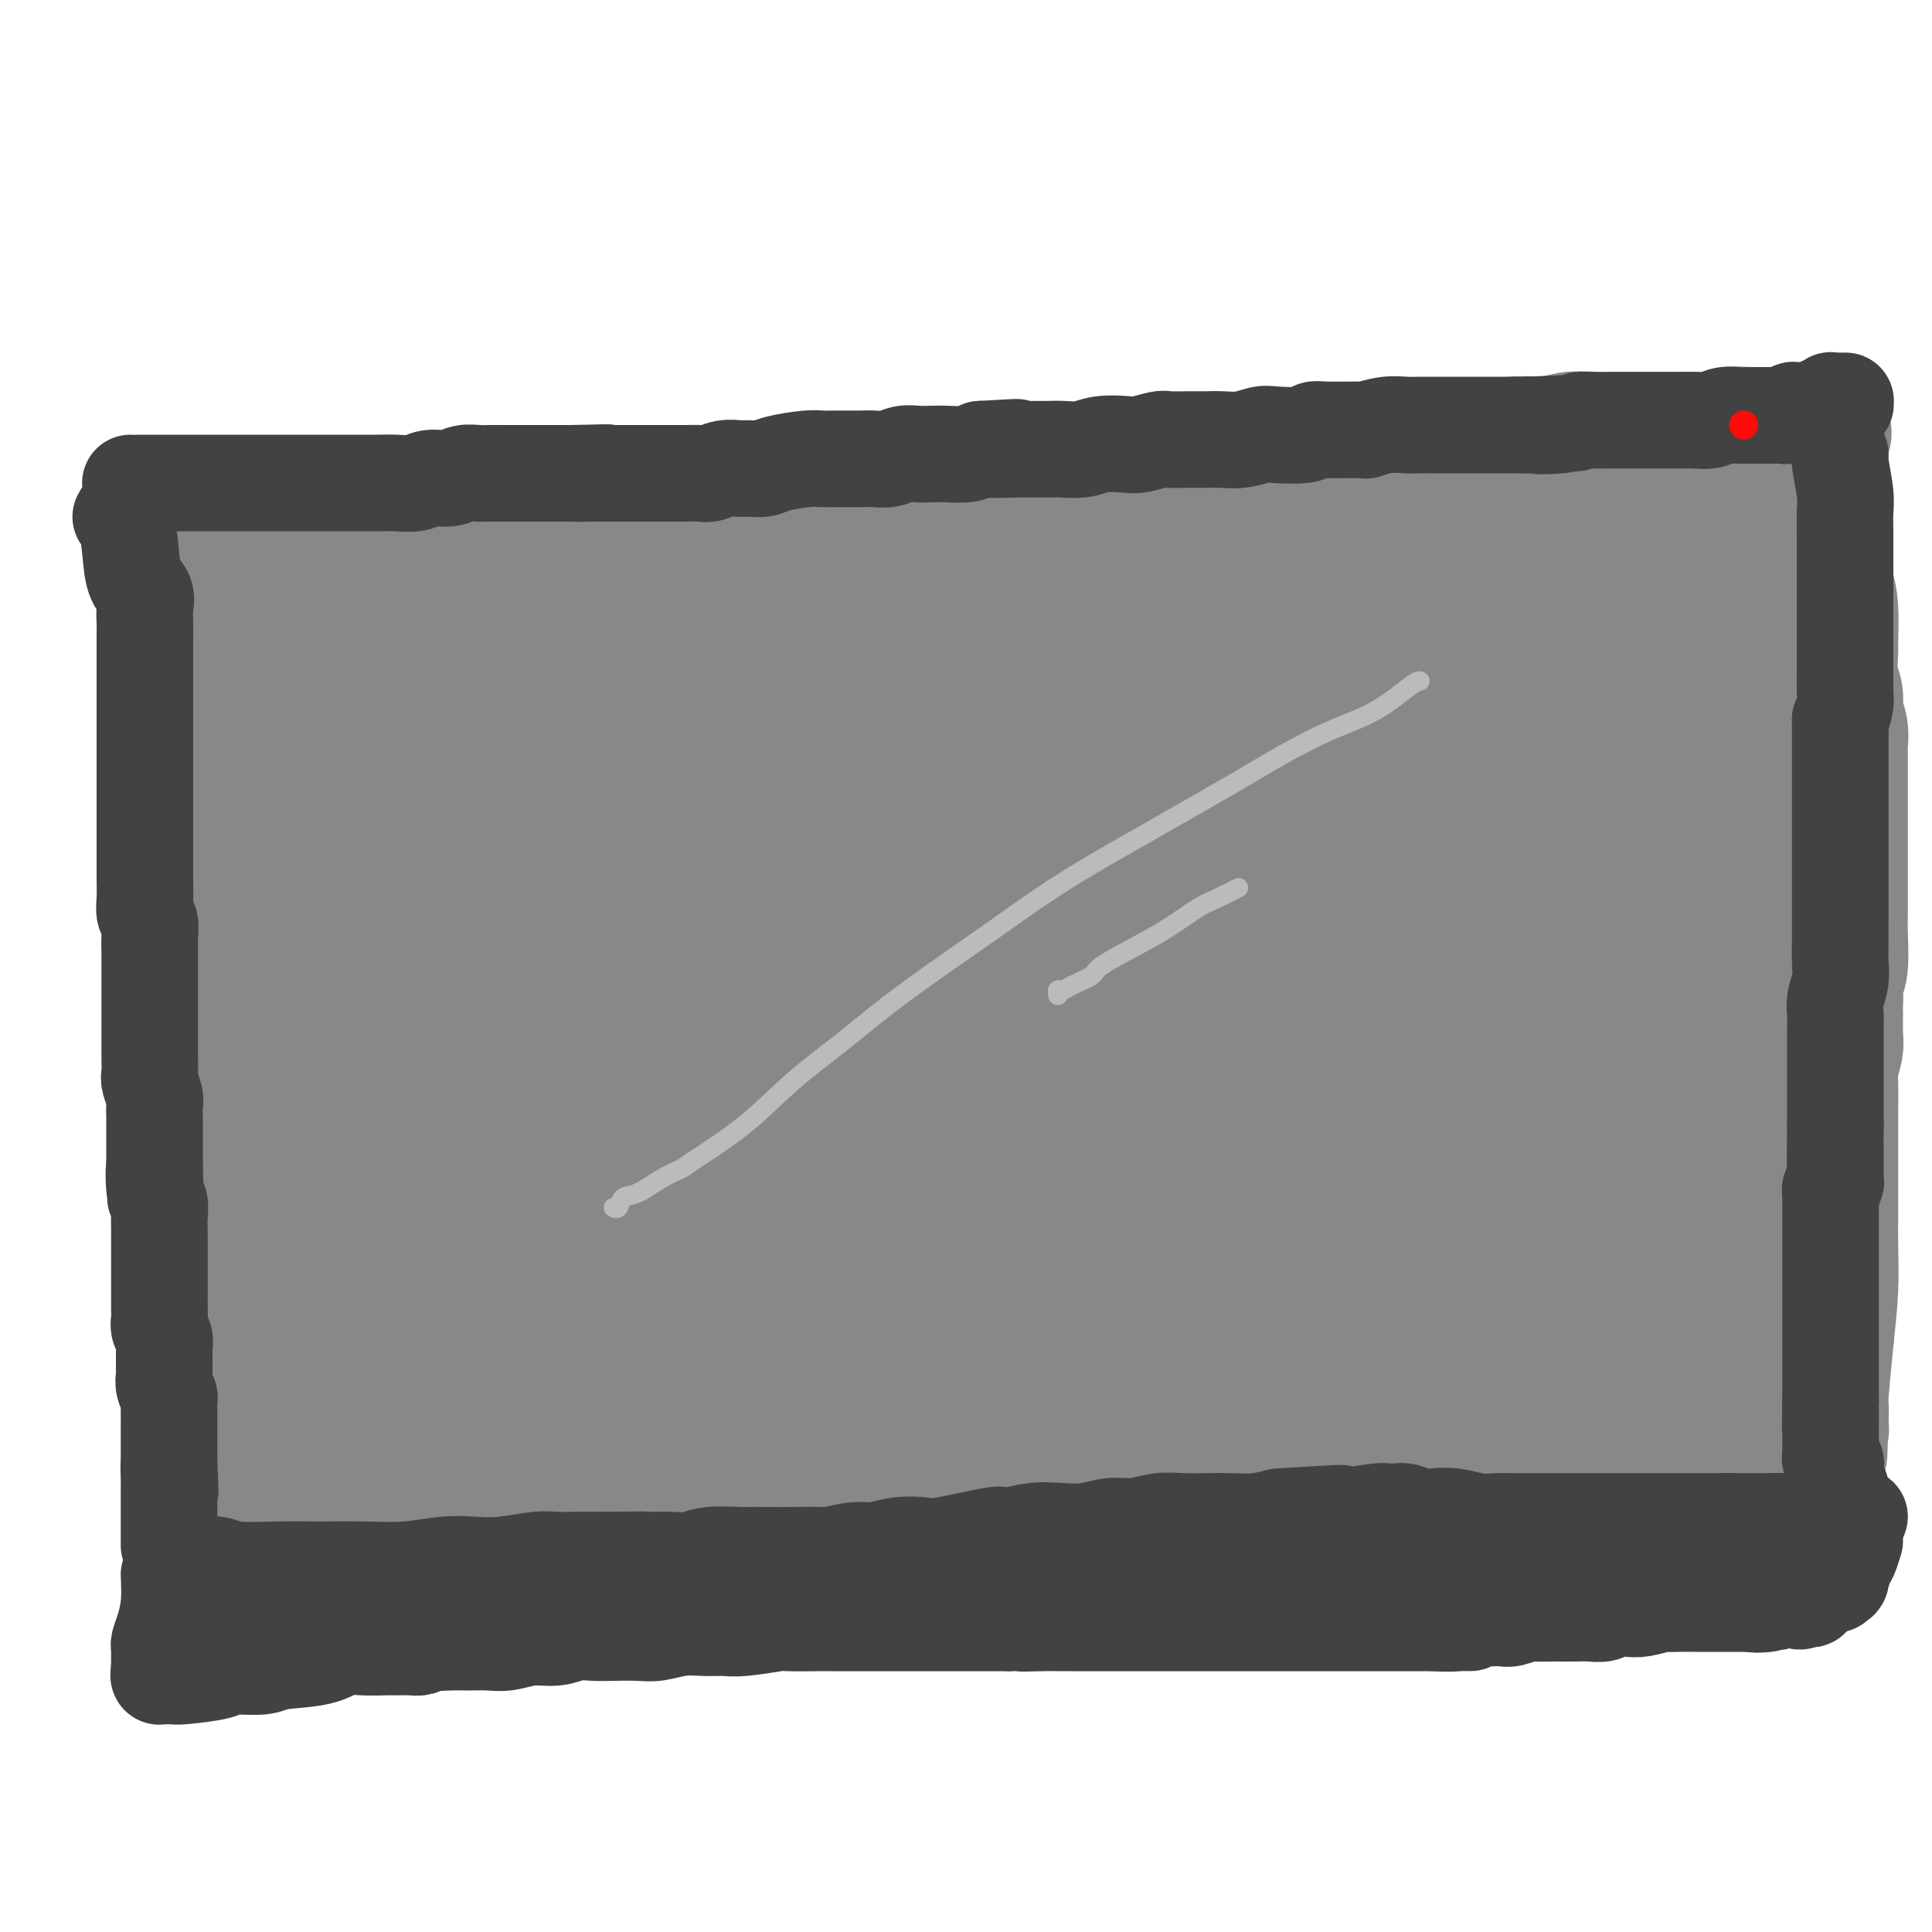 <svg viewBox='0 0 400 400' version='1.1' xmlns='http://www.w3.org/2000/svg' xmlns:xlink='http://www.w3.org/1999/xlink'><g fill='none' stroke='rgb(136,136,136)' stroke-width='28' stroke-linecap='round' stroke-linejoin='round'><path d='M52,109c0.002,-0.485 0.003,-0.970 0,0c-0.003,0.970 -0.011,3.395 0,6c0.011,2.605 0.041,5.388 0,8c-0.041,2.612 -0.151,5.051 0,7c0.151,1.949 0.565,3.408 1,5c0.435,1.592 0.891,3.318 1,5c0.109,1.682 -0.129,3.320 0,5c0.129,1.680 0.626,3.404 1,5c0.374,1.596 0.626,3.066 1,5c0.374,1.934 0.871,4.333 1,6c0.129,1.667 -0.110,2.601 0,4c0.110,1.399 0.569,3.262 1,5c0.431,1.738 0.832,3.350 1,5c0.168,1.650 0.101,3.336 0,5c-0.101,1.664 -0.237,3.304 0,5c0.237,1.696 0.848,3.447 1,5c0.152,1.553 -0.155,2.908 0,4c0.155,1.092 0.774,1.923 1,4c0.226,2.077 0.061,5.402 0,7c-0.061,1.598 -0.016,1.470 0,2c0.016,0.530 0.004,1.719 0,3c-0.004,1.281 -0.001,2.654 0,4c0.001,1.346 0.000,2.666 0,4c-0.000,1.334 -0.000,2.681 0,4c0.000,1.319 0.000,2.611 0,4c-0.000,1.389 -0.000,2.874 0,4c0.000,1.126 0.000,1.893 0,3c-0.000,1.107 -0.000,2.553 0,4'/><path d='M61,237c-0.004,6.508 -0.015,3.277 0,3c0.015,-0.277 0.056,2.400 0,4c-0.056,1.600 -0.207,2.124 0,3c0.207,0.876 0.774,2.104 1,3c0.226,0.896 0.112,1.460 0,2c-0.112,0.540 -0.222,1.057 0,2c0.222,0.943 0.778,2.313 1,3c0.222,0.687 0.112,0.690 0,1c-0.112,0.310 -0.226,0.927 0,1c0.226,0.073 0.793,-0.399 1,0c0.207,0.399 0.054,1.668 0,2c-0.054,0.332 -0.011,-0.272 0,0c0.011,0.272 -0.011,1.422 0,2c0.011,0.578 0.054,0.586 0,1c-0.054,0.414 -0.207,1.235 0,2c0.207,0.765 0.773,1.474 1,2c0.227,0.526 0.113,0.868 0,2c-0.113,1.132 -0.227,3.054 0,4c0.227,0.946 0.793,0.914 1,1c0.207,0.086 0.056,0.288 0,1c-0.056,0.712 -0.015,1.933 0,3c0.015,1.067 0.004,1.979 0,3c-0.004,1.021 -0.001,2.150 0,3c0.001,0.850 0.000,1.421 0,2c-0.000,0.579 -0.001,1.165 0,2c0.001,0.835 0.003,1.917 0,3c-0.003,1.083 -0.011,2.167 0,3c0.011,0.833 0.041,1.417 0,2c-0.041,0.583 -0.155,1.167 0,2c0.155,0.833 0.577,1.917 1,3'/><path d='M67,302c0.944,10.478 0.306,4.172 0,2c-0.306,-2.172 -0.278,-0.211 0,1c0.278,1.211 0.807,1.671 1,2c0.193,0.329 0.052,0.526 0,1c-0.052,0.474 -0.014,1.226 0,2c0.014,0.774 0.004,1.570 0,2c-0.004,0.430 -0.001,0.494 0,1c0.001,0.506 0.000,1.455 0,2c-0.000,0.545 -0.000,0.685 0,1c0.000,0.315 0.000,0.804 0,1c-0.000,0.196 -0.000,0.098 0,0'/><path d='M60,107c-0.073,-0.000 -0.147,-0.001 1,0c1.147,0.001 3.513,0.003 7,0c3.487,-0.003 8.093,-0.011 12,0c3.907,0.011 7.113,0.041 9,0c1.887,-0.041 2.453,-0.155 4,0c1.547,0.155 4.075,0.577 6,1c1.925,0.423 3.246,0.846 5,1c1.754,0.154 3.940,0.038 6,0c2.060,-0.038 3.993,0.001 6,0c2.007,-0.001 4.086,-0.043 6,0c1.914,0.043 3.662,0.170 5,0c1.338,-0.170 2.267,-0.638 4,-1c1.733,-0.362 4.272,-0.619 6,-1c1.728,-0.381 2.647,-0.887 4,-1c1.353,-0.113 3.140,0.167 5,0c1.860,-0.167 3.792,-0.780 5,-1c1.208,-0.220 1.691,-0.045 3,0c1.309,0.045 3.444,-0.039 5,0c1.556,0.039 2.534,0.203 4,0c1.466,-0.203 3.419,-0.772 5,-1c1.581,-0.228 2.791,-0.114 4,0'/><path d='M172,104c7.962,-0.713 5.367,0.006 5,0c-0.367,-0.006 1.493,-0.737 3,-1c1.507,-0.263 2.662,-0.056 4,0c1.338,0.056 2.860,-0.037 4,0c1.140,0.037 1.898,0.206 3,0c1.102,-0.206 2.550,-0.786 4,-1c1.450,-0.214 2.904,-0.061 4,0c1.096,0.061 1.833,0.030 3,0c1.167,-0.030 2.762,-0.060 4,0c1.238,0.060 2.117,0.208 3,0c0.883,-0.208 1.770,-0.774 3,-1c1.230,-0.226 2.804,-0.113 4,0c1.196,0.113 2.016,0.227 3,0c0.984,-0.227 2.134,-0.793 3,-1c0.866,-0.207 1.448,-0.054 3,0c1.552,0.054 4.072,0.011 5,0c0.928,-0.011 0.263,0.011 1,0c0.737,-0.011 2.874,-0.054 4,0c1.126,0.054 1.239,0.207 2,0c0.761,-0.207 2.170,-0.773 3,-1c0.830,-0.227 1.082,-0.113 2,0c0.918,0.113 2.503,0.227 4,0c1.497,-0.227 2.907,-0.796 4,-1c1.093,-0.204 1.868,-0.045 3,0c1.132,0.045 2.620,-0.026 4,0c1.380,0.026 2.653,0.147 4,0c1.347,-0.147 2.767,-0.561 4,-1c1.233,-0.439 2.279,-0.901 4,-1c1.721,-0.099 4.117,0.166 6,0c1.883,-0.166 3.252,-0.762 5,-1c1.748,-0.238 3.874,-0.119 6,0'/><path d='M286,95c18.572,-1.558 8.003,-0.952 5,-1c-3.003,-0.048 1.560,-0.749 4,-1c2.440,-0.251 2.758,-0.054 4,0c1.242,0.054 3.409,-0.037 5,0c1.591,0.037 2.607,0.202 4,0c1.393,-0.202 3.163,-0.772 5,-1c1.837,-0.228 3.741,-0.114 5,0c1.259,0.114 1.872,0.227 3,0c1.128,-0.227 2.770,-0.793 4,-1c1.230,-0.207 2.048,-0.056 3,0c0.952,0.056 2.040,0.015 3,0c0.960,-0.015 1.793,-0.004 3,0c1.207,0.004 2.787,0.001 4,0c1.213,-0.001 2.058,-0.000 3,0c0.942,0.000 1.981,-0.000 3,0c1.019,0.000 2.018,0.001 3,0c0.982,-0.001 1.948,-0.004 3,0c1.052,0.004 2.190,0.015 3,0c0.810,-0.015 1.292,-0.057 2,0c0.708,0.057 1.642,0.211 2,0c0.358,-0.211 0.141,-0.789 1,-1c0.859,-0.211 2.793,-0.057 4,0c1.207,0.057 1.685,0.015 2,0c0.315,-0.015 0.465,-0.004 1,0c0.535,0.004 1.453,0.001 2,0c0.547,-0.001 0.721,-0.000 1,0c0.279,0.000 0.663,0.000 1,0c0.337,-0.000 0.626,-0.000 1,0c0.374,0.000 0.831,0.000 1,0c0.169,-0.000 0.048,-0.000 0,0c-0.048,0.000 -0.024,0.000 0,0'/><path d='M371,90c13.089,-0.756 3.311,-0.146 0,0c-3.311,0.146 -0.155,-0.172 1,0c1.155,0.172 0.310,0.834 0,1c-0.310,0.166 -0.083,-0.166 0,0c0.083,0.166 0.022,0.828 0,1c-0.022,0.172 -0.006,-0.147 0,0c0.006,0.147 0.002,0.761 0,1c-0.002,0.239 -0.000,0.102 0,0c0.000,-0.102 0.000,-0.168 0,0c-0.000,0.168 0.000,0.569 0,1c-0.000,0.431 -0.000,0.893 0,1c0.000,0.107 0.001,-0.141 0,0c-0.001,0.141 -0.004,0.670 0,1c0.004,0.330 0.016,0.463 0,1c-0.016,0.537 -0.061,1.480 0,2c0.061,0.520 0.228,0.616 0,1c-0.228,0.384 -0.849,1.055 -1,2c-0.151,0.945 0.170,2.163 0,3c-0.170,0.837 -0.830,1.292 -1,2c-0.170,0.708 0.151,1.670 0,3c-0.151,1.330 -0.772,3.026 -1,4c-0.228,0.974 -0.061,1.224 0,2c0.061,0.776 0.018,2.079 0,3c-0.018,0.921 -0.009,1.461 0,2'/><path d='M369,121c-0.309,5.325 -0.083,3.137 0,3c0.083,-0.137 0.022,1.776 0,3c-0.022,1.224 -0.006,1.759 0,3c0.006,1.241 0.001,3.187 0,4c-0.001,0.813 0.004,0.494 0,1c-0.004,0.506 -0.015,1.836 0,3c0.015,1.164 0.057,2.162 0,3c-0.057,0.838 -0.211,1.516 0,3c0.211,1.484 0.788,3.775 1,5c0.212,1.225 0.061,1.384 0,2c-0.061,0.616 -0.030,1.690 0,3c0.030,1.310 0.060,2.856 0,4c-0.060,1.144 -0.208,1.885 0,3c0.208,1.115 0.773,2.604 1,4c0.227,1.396 0.116,2.699 0,4c-0.116,1.301 -0.239,2.599 0,4c0.239,1.401 0.838,2.904 1,5c0.162,2.096 -0.114,4.784 0,7c0.114,2.216 0.618,3.962 1,6c0.382,2.038 0.642,4.370 1,7c0.358,2.630 0.814,5.558 1,7c0.186,1.442 0.102,1.398 0,2c-0.102,0.602 -0.224,1.851 0,3c0.224,1.149 0.792,2.198 1,3c0.208,0.802 0.056,1.355 0,2c-0.056,0.645 -0.015,1.381 0,2c0.015,0.619 0.004,1.122 0,2c-0.004,0.878 -0.001,2.132 0,3c0.001,0.868 0.000,1.349 0,2c-0.000,0.651 -0.000,1.472 0,2c0.000,0.528 0.000,0.764 0,1'/><path d='M376,227c1.309,16.739 1.083,5.587 1,2c-0.083,-3.587 -0.022,0.390 0,2c0.022,1.610 0.006,0.853 0,1c-0.006,0.147 -0.002,1.198 0,2c0.002,0.802 0.000,1.355 0,2c-0.000,0.645 -0.000,1.381 0,2c0.000,0.619 0.000,1.121 0,2c-0.000,0.879 -0.000,2.137 0,3c0.000,0.863 0.000,1.333 0,2c-0.000,0.667 -0.000,1.532 0,2c0.000,0.468 0.000,0.540 0,1c-0.000,0.460 -0.000,1.310 0,2c0.000,0.690 0.000,1.221 0,2c-0.000,0.779 -0.001,1.806 0,2c0.001,0.194 0.004,-0.445 0,0c-0.004,0.445 -0.015,1.974 0,3c0.015,1.026 0.057,1.550 0,2c-0.057,0.450 -0.211,0.826 0,2c0.211,1.174 0.789,3.144 1,4c0.211,0.856 0.057,0.596 0,1c-0.057,0.404 -0.015,1.471 0,2c0.015,0.529 0.004,0.520 0,1c-0.004,0.480 -0.001,1.448 0,2c0.001,0.552 0.000,0.687 0,1c-0.000,0.313 -0.000,0.804 0,1c0.000,0.196 0.000,0.098 0,0'/><path d='M378,273c0.309,7.116 0.083,1.907 0,0c-0.083,-1.907 -0.022,-0.511 0,0c0.022,0.511 0.006,0.137 0,0c-0.006,-0.137 -0.002,-0.037 0,0c0.002,0.037 0.000,0.010 0,0c-0.000,-0.010 -0.000,-0.003 0,0c0.000,0.003 0.000,0.001 0,0'/><path d='M70,324c0.102,0.089 0.205,0.178 1,0c0.795,-0.178 2.283,-0.622 4,-1c1.717,-0.378 3.664,-0.690 6,-1c2.336,-0.310 5.061,-0.619 8,-1c2.939,-0.381 6.091,-0.834 8,-1c1.909,-0.166 2.573,-0.044 4,0c1.427,0.044 3.616,0.012 5,0c1.384,-0.012 1.963,-0.003 3,0c1.037,0.003 2.530,0.001 4,0c1.470,-0.001 2.915,-0.000 4,0c1.085,0.000 1.808,0.000 3,0c1.192,-0.000 2.852,-0.000 4,0c1.148,0.000 1.783,0.000 3,0c1.217,-0.000 3.017,0.000 5,0c1.983,-0.000 4.149,-0.000 6,0c1.851,0.000 3.386,0.000 5,0c1.614,-0.000 3.305,-0.000 5,0c1.695,0.000 3.393,0.001 5,0c1.607,-0.001 3.121,-0.003 5,0c1.879,0.003 4.122,0.012 6,0c1.878,-0.012 3.390,-0.044 5,0c1.610,0.044 3.318,0.166 5,0c1.682,-0.166 3.338,-0.619 5,-1c1.662,-0.381 3.331,-0.691 5,-1'/><path d='M184,318c14.580,-0.326 7.528,-0.140 6,0c-1.528,0.140 2.466,0.234 5,0c2.534,-0.234 3.608,-0.795 6,-1c2.392,-0.205 6.101,-0.055 8,0c1.899,0.055 1.988,0.014 3,0c1.012,-0.014 2.947,-0.003 5,0c2.053,0.003 4.225,-0.003 6,0c1.775,0.003 3.152,0.015 5,0c1.848,-0.015 4.165,-0.055 6,0c1.835,0.055 3.186,0.207 5,0c1.814,-0.207 4.090,-0.773 6,-1c1.910,-0.227 3.452,-0.114 5,0c1.548,0.114 3.101,0.228 5,0c1.899,-0.228 4.143,-0.797 6,-1c1.857,-0.203 3.326,-0.039 5,0c1.674,0.039 3.552,-0.046 5,0c1.448,0.046 2.465,0.222 4,0c1.535,-0.222 3.588,-0.843 5,-1c1.412,-0.157 2.182,0.151 3,0c0.818,-0.151 1.683,-0.761 3,-1c1.317,-0.239 3.085,-0.106 4,0c0.915,0.106 0.976,0.186 2,0c1.024,-0.186 3.010,-0.639 4,-1c0.990,-0.361 0.982,-0.632 3,-1c2.018,-0.368 6.062,-0.835 8,-1c1.938,-0.165 1.772,-0.029 2,0c0.228,0.029 0.851,-0.047 2,0c1.149,0.047 2.823,0.219 4,0c1.177,-0.219 1.855,-0.828 3,-1c1.145,-0.172 2.756,0.094 4,0c1.244,-0.094 2.122,-0.547 3,-1'/><path d='M325,308c8.766,-1.100 5.682,-0.351 5,0c-0.682,0.351 1.037,0.304 2,0c0.963,-0.304 1.172,-0.866 2,-1c0.828,-0.134 2.277,0.160 3,0c0.723,-0.160 0.719,-0.775 1,-1c0.281,-0.225 0.848,-0.060 1,0c0.152,0.060 -0.112,0.016 0,0c0.112,-0.016 0.600,-0.004 1,0c0.400,0.004 0.712,0.001 1,0c0.288,-0.001 0.552,-0.000 1,0c0.448,0.000 1.078,0.000 2,0c0.922,-0.000 2.135,-0.000 3,0c0.865,0.000 1.384,0.000 2,0c0.616,-0.000 1.331,-0.000 2,0c0.669,0.000 1.293,0.000 2,0c0.707,-0.000 1.499,-0.000 2,0c0.501,0.000 0.713,0.000 1,0c0.287,-0.000 0.651,-0.000 1,0c0.349,0.000 0.685,0.000 1,0c0.315,-0.000 0.610,-0.000 1,0c0.390,0.000 0.875,0.000 1,0c0.125,-0.000 -0.111,-0.000 0,0c0.111,0.000 0.569,0.000 1,0c0.431,-0.000 0.837,-0.000 1,0c0.163,0.000 0.085,0.000 0,0c-0.085,-0.000 -0.177,-0.000 0,0c0.177,0.000 0.625,0.000 1,0c0.375,-0.000 0.679,0.000 1,0c0.321,0.000 0.661,0.000 1,0'/><path d='M365,306c6.351,-0.310 2.227,-0.083 1,0c-1.227,0.083 0.442,0.024 1,0c0.558,-0.024 0.006,-0.013 0,0c-0.006,0.013 0.534,0.028 1,0c0.466,-0.028 0.857,-0.098 1,0c0.143,0.098 0.038,0.363 0,0c-0.038,-0.363 -0.010,-1.355 0,-2c0.010,-0.645 0.003,-0.943 0,-1c-0.003,-0.057 -0.001,0.126 0,0c0.001,-0.126 0.000,-0.561 0,-1c-0.000,-0.439 0.000,-0.884 0,-2c-0.000,-1.116 -0.000,-2.905 0,-4c0.000,-1.095 0.001,-1.498 0,-4c-0.001,-2.502 -0.004,-7.105 0,-9c0.004,-1.895 0.015,-1.082 0,-1c-0.015,0.082 -0.057,-0.566 0,-1c0.057,-0.434 0.211,-0.652 0,-1c-0.211,-0.348 -0.788,-0.824 -1,-1c-0.212,-0.176 -0.061,-0.050 0,0c0.061,0.050 0.030,0.025 0,0'/><path d='M48,114c-0.097,-0.453 -0.195,-0.906 0,0c0.195,0.906 0.681,3.170 1,5c0.319,1.830 0.470,3.225 1,5c0.530,1.775 1.437,3.929 2,6c0.563,2.071 0.781,4.058 1,6c0.219,1.942 0.440,3.840 1,6c0.560,2.160 1.461,4.583 2,7c0.539,2.417 0.718,4.828 1,7c0.282,2.172 0.668,4.106 1,6c0.332,1.894 0.611,3.748 1,6c0.389,2.252 0.889,4.901 1,7c0.111,2.099 -0.166,3.647 0,7c0.166,3.353 0.777,8.510 1,11c0.223,2.490 0.060,2.312 0,4c-0.060,1.688 -0.017,5.241 0,8c0.017,2.759 0.009,4.724 0,7c-0.009,2.276 -0.017,4.862 0,7c0.017,2.138 0.060,3.826 0,6c-0.060,2.174 -0.222,4.833 0,7c0.222,2.167 0.829,3.841 1,6c0.171,2.159 -0.095,4.803 0,7c0.095,2.197 0.550,3.948 1,6c0.450,2.052 0.894,4.406 1,7c0.106,2.594 -0.125,5.429 0,8c0.125,2.571 0.607,4.877 1,7c0.393,2.123 0.696,4.061 1,6'/><path d='M66,279c0.946,17.201 0.310,8.204 0,6c-0.310,-2.204 -0.294,2.386 0,5c0.294,2.614 0.867,3.253 1,4c0.133,0.747 -0.174,1.601 0,2c0.174,0.399 0.830,0.344 1,1c0.170,0.656 -0.147,2.025 0,4c0.147,1.975 0.757,4.557 1,7c0.243,2.443 0.118,4.748 0,7c-0.118,2.252 -0.228,4.449 0,6c0.228,1.551 0.793,2.454 1,3c0.207,0.546 0.055,0.736 0,1c-0.055,0.264 -0.015,0.603 0,1c0.015,0.397 0.004,0.852 0,1c-0.004,0.148 -0.001,-0.012 0,0c0.001,0.012 0.000,0.196 0,0c-0.000,-0.196 -0.000,-0.770 0,-1c0.000,-0.230 0.000,-0.115 0,0'/><path d='M57,109c-0.509,-0.000 -1.017,-0.000 0,0c1.017,0.000 3.560,0.000 7,0c3.440,-0.000 7.778,-0.001 12,0c4.222,0.001 8.328,0.002 12,0c3.672,-0.002 6.909,-0.009 10,0c3.091,0.009 6.036,0.032 9,0c2.964,-0.032 5.947,-0.121 9,0c3.053,0.121 6.177,0.450 9,0c2.823,-0.450 5.345,-1.678 9,-2c3.655,-0.322 8.443,0.264 12,0c3.557,-0.264 5.884,-1.377 9,-2c3.116,-0.623 7.022,-0.755 10,-1c2.978,-0.245 5.027,-0.601 7,-1c1.973,-0.399 3.869,-0.839 6,-1c2.131,-0.161 4.498,-0.042 7,0c2.502,0.042 5.138,0.009 8,0c2.862,-0.009 5.949,0.008 9,0c3.051,-0.008 6.064,-0.040 9,0c2.936,0.040 5.794,0.151 9,0c3.206,-0.151 6.760,-0.565 10,-1c3.240,-0.435 6.168,-0.890 9,-1c2.832,-0.110 5.570,0.124 9,0c3.430,-0.124 7.551,-0.607 11,-1c3.449,-0.393 6.224,-0.697 9,-1'/><path d='M268,98c15.341,-0.576 8.694,-0.014 8,0c-0.694,0.014 4.566,-0.518 9,-1c4.434,-0.482 8.043,-0.914 10,-1c1.957,-0.086 2.261,0.174 4,0c1.739,-0.174 4.912,-0.783 7,-1c2.088,-0.217 3.090,-0.043 7,0c3.910,0.043 10.728,-0.045 15,0c4.272,0.045 5.997,0.222 8,0c2.003,-0.222 4.284,-0.844 7,-1c2.716,-0.156 5.866,0.154 8,0c2.134,-0.154 3.253,-0.773 6,-1c2.747,-0.227 7.121,-0.061 9,0c1.879,0.061 1.264,0.017 2,0c0.736,-0.017 2.824,-0.007 4,0c1.176,0.007 1.439,0.009 2,0c0.561,-0.009 1.418,-0.031 2,0c0.582,0.031 0.888,0.115 1,0c0.112,-0.115 0.030,-0.429 0,0c-0.030,0.429 -0.008,1.599 0,2c0.008,0.401 0.002,0.031 0,0c-0.002,-0.031 -0.001,0.277 0,1c0.001,0.723 0.000,1.862 0,3'/><path d='M377,99c0.156,1.367 0.044,1.786 0,3c-0.044,1.214 -0.022,3.223 0,5c0.022,1.777 0.044,3.321 0,5c-0.044,1.679 -0.155,3.493 0,5c0.155,1.507 0.576,2.706 1,4c0.424,1.294 0.850,2.681 1,5c0.150,2.319 0.025,5.568 0,7c-0.025,1.432 0.050,1.047 0,2c-0.050,0.953 -0.224,3.242 0,5c0.224,1.758 0.845,2.983 1,4c0.155,1.017 -0.154,1.824 0,3c0.154,1.176 0.773,2.721 1,4c0.227,1.279 0.061,2.291 0,3c-0.061,0.709 -0.016,1.116 0,2c0.016,0.884 0.004,2.246 0,3c-0.004,0.754 -0.001,0.901 0,2c0.001,1.099 0.000,3.151 0,4c-0.000,0.849 -0.000,0.495 0,1c0.000,0.505 0.000,1.869 0,3c-0.000,1.131 -0.000,2.030 0,3c0.000,0.970 0.000,2.013 0,3c-0.000,0.987 -0.000,1.919 0,3c0.000,1.081 0.001,2.310 0,4c-0.001,1.690 -0.004,3.842 0,5c0.004,1.158 0.015,1.321 0,2c-0.015,0.679 -0.057,1.872 0,4c0.057,2.128 0.211,5.189 0,7c-0.211,1.811 -0.788,2.372 -1,3c-0.212,0.628 -0.061,1.322 0,2c0.061,0.678 0.030,1.339 0,2'/><path d='M380,207c-0.150,9.133 -0.026,3.966 0,3c0.026,-0.966 -0.046,2.270 0,4c0.046,1.730 0.208,1.953 0,3c-0.208,1.047 -0.788,2.919 -1,4c-0.212,1.081 -0.057,1.370 0,3c0.057,1.630 0.015,4.601 0,6c-0.015,1.399 -0.004,1.226 0,2c0.004,0.774 0.001,2.494 0,4c-0.001,1.506 -0.000,2.799 0,4c0.000,1.201 -0.000,2.309 0,3c0.000,0.691 0.001,0.963 0,2c-0.001,1.037 -0.003,2.837 0,4c0.003,1.163 0.011,1.689 0,3c-0.011,1.311 -0.041,3.408 0,6c0.041,2.592 0.155,5.679 0,9c-0.155,3.321 -0.577,6.875 -1,11c-0.423,4.125 -0.845,8.822 -1,11c-0.155,2.178 -0.041,1.836 0,2c0.041,0.164 0.011,0.832 0,1c-0.011,0.168 -0.003,-0.165 0,0c0.003,0.165 0.001,0.828 0,1c-0.001,0.172 -0.000,-0.146 0,0c0.000,0.146 0.000,0.756 0,1c-0.000,0.244 -0.000,0.122 0,0'/><path d='M377,294c-0.464,13.476 -0.124,3.667 0,0c0.124,-3.667 0.033,-1.193 0,0c-0.033,1.193 -0.008,1.104 0,1c0.008,-0.104 -0.002,-0.224 0,0c0.002,0.224 0.015,0.791 0,1c-0.015,0.209 -0.056,0.060 0,0c0.056,-0.060 0.211,-0.030 0,0c-0.211,0.030 -0.789,0.061 -1,0c-0.211,-0.061 -0.057,-0.212 0,0c0.057,0.212 0.015,0.788 0,1c-0.015,0.212 -0.004,0.061 0,0c0.004,-0.061 0.002,-0.030 0,0'/><path d='M54,126c-0.795,0.058 -1.590,0.116 0,0c1.590,-0.116 5.566,-0.405 9,0c3.434,0.405 6.327,1.504 12,2c5.673,0.496 14.125,0.389 21,0c6.875,-0.389 12.173,-1.060 21,-2c8.827,-0.940 21.184,-2.151 27,-3c5.816,-0.849 5.092,-1.338 8,-2c2.908,-0.662 9.449,-1.498 15,-2c5.551,-0.502 10.111,-0.672 15,-1c4.889,-0.328 10.105,-0.816 15,-1c4.895,-0.184 9.467,-0.063 14,0c4.533,0.063 9.026,0.070 13,0c3.974,-0.070 7.429,-0.215 11,0c3.571,0.215 7.259,0.790 11,1c3.741,0.210 7.533,0.056 11,0c3.467,-0.056 6.607,-0.015 10,0c3.393,0.015 7.040,0.004 11,0c3.960,-0.004 8.234,-0.001 12,0c3.766,0.001 7.025,0.000 10,0c2.975,-0.000 5.667,-0.000 8,0c2.333,0.000 4.308,0.000 6,0c1.692,-0.000 3.101,-0.000 4,0c0.899,0.000 1.288,0.000 2,0c0.712,-0.000 1.748,-0.000 2,0c0.252,0.000 -0.278,0.000 0,0c0.278,-0.000 1.365,-0.000 2,0c0.635,0.000 0.817,0.000 1,0'/><path d='M325,118c19.994,0.157 5.980,0.049 1,0c-4.980,-0.049 -0.924,-0.037 1,0c1.924,0.037 1.717,0.101 2,0c0.283,-0.101 1.055,-0.367 2,0c0.945,0.367 2.062,1.368 3,2c0.938,0.632 1.697,0.895 2,1c0.303,0.105 0.152,0.053 0,0'/><path d='M43,117c0.001,0.054 0.001,0.108 0,1c-0.001,0.892 -0.004,2.622 0,5c0.004,2.378 0.015,5.405 0,9c-0.015,3.595 -0.057,7.757 0,11c0.057,3.243 0.211,5.568 0,8c-0.211,2.432 -0.789,4.970 -1,7c-0.211,2.030 -0.057,3.551 0,5c0.057,1.449 0.015,2.826 0,5c-0.015,2.174 -0.004,5.146 0,8c0.004,2.854 0.001,5.591 0,7c-0.001,1.409 -0.000,1.490 0,3c0.000,1.510 0.000,4.450 0,7c-0.000,2.550 -0.000,4.710 0,7c0.000,2.290 -0.000,4.709 0,7c0.000,2.291 0.000,4.452 0,7c-0.000,2.548 -0.001,5.482 0,8c0.001,2.518 0.003,4.620 0,7c-0.003,2.380 -0.011,5.037 0,7c0.011,1.963 0.040,3.232 0,5c-0.040,1.768 -0.151,4.036 0,6c0.151,1.964 0.562,3.625 1,5c0.438,1.375 0.902,2.465 1,4c0.098,1.535 -0.170,3.514 0,5c0.170,1.486 0.776,2.477 1,4c0.224,1.523 0.064,3.578 0,5c-0.064,1.422 -0.032,2.211 0,3'/><path d='M45,273c0.399,4.768 -0.103,3.686 0,4c0.103,0.314 0.812,2.022 1,3c0.188,0.978 -0.146,1.225 0,2c0.146,0.775 0.771,2.079 1,3c0.229,0.921 0.060,1.458 0,2c-0.060,0.542 -0.012,1.089 0,2c0.012,0.911 -0.012,2.187 0,3c0.012,0.813 0.060,1.162 0,2c-0.060,0.838 -0.227,2.164 0,3c0.227,0.836 0.849,1.182 1,2c0.151,0.818 -0.170,2.107 0,3c0.170,0.893 0.830,1.391 1,2c0.170,0.609 -0.151,1.329 0,2c0.151,0.671 0.772,1.294 1,2c0.228,0.706 0.061,1.496 0,2c-0.061,0.504 -0.016,0.724 0,1c0.016,0.276 0.004,0.610 0,1c-0.004,0.390 0.002,0.835 0,1c-0.002,0.165 -0.010,0.048 0,0c0.010,-0.048 0.040,-0.027 0,0c-0.040,0.027 -0.149,0.060 0,0c0.149,-0.060 0.557,-0.212 1,0c0.443,0.212 0.921,0.788 1,1c0.079,0.212 -0.241,0.061 0,0c0.241,-0.061 1.042,-0.033 2,0c0.958,0.033 2.071,0.071 5,0c2.929,-0.071 7.673,-0.250 14,-1c6.327,-0.750 14.236,-2.071 22,-3c7.764,-0.929 15.382,-1.464 23,-2'/><path d='M118,308c13.811,-1.356 14.339,-2.247 18,-3c3.661,-0.753 10.456,-1.367 16,-2c5.544,-0.633 9.839,-1.284 14,-2c4.161,-0.716 8.190,-1.497 12,-2c3.810,-0.503 7.401,-0.727 11,-1c3.599,-0.273 7.206,-0.594 11,-1c3.794,-0.406 7.776,-0.897 12,-1c4.224,-0.103 8.690,0.182 13,0c4.310,-0.182 8.465,-0.830 13,-1c4.535,-0.170 9.450,0.139 14,0c4.550,-0.139 8.734,-0.727 13,-1c4.266,-0.273 8.614,-0.230 13,0c4.386,0.230 8.811,0.649 13,1c4.189,0.351 8.141,0.634 12,1c3.859,0.366 7.625,0.816 11,1c3.375,0.184 6.358,0.102 8,0c1.642,-0.102 1.942,-0.223 3,0c1.058,0.223 2.875,0.792 4,1c1.125,0.208 1.559,0.056 2,0c0.441,-0.056 0.888,-0.015 1,0c0.112,0.015 -0.111,0.004 0,0c0.111,-0.004 0.554,-0.001 1,0c0.446,0.001 0.893,0.000 1,0c0.107,-0.000 -0.126,-0.000 0,0c0.126,0.000 0.612,0.000 1,0c0.388,-0.000 0.678,-0.000 1,0c0.322,0.000 0.675,0.000 1,0c0.325,-0.000 0.623,-0.000 1,0c0.377,0.000 0.832,0.000 1,0c0.168,-0.000 0.048,-0.000 0,0c-0.048,0.000 -0.024,0.000 0,0'/><path d='M339,298c9.489,0.622 2.711,0.178 0,0c-2.711,-0.178 -1.356,-0.089 0,0'/><path d='M89,295c1.115,-0.071 2.231,-0.142 7,0c4.769,0.142 13.192,0.497 22,0c8.808,-0.497 18.001,-1.847 31,-3c12.999,-1.153 29.805,-2.110 42,-3c12.195,-0.890 19.780,-1.715 28,-2c8.220,-0.285 17.074,-0.031 25,0c7.926,0.031 14.925,-0.160 22,0c7.075,0.160 14.225,0.670 21,1c6.775,0.330 13.176,0.481 19,1c5.824,0.519 11.070,1.407 15,2c3.930,0.593 6.544,0.891 9,1c2.456,0.109 4.753,0.029 7,0c2.247,-0.029 4.445,-0.008 6,0c1.555,0.008 2.468,0.002 3,0c0.532,-0.002 0.682,-0.001 1,0c0.318,0.001 0.805,0.000 1,0c0.195,-0.000 0.097,-0.000 0,0'/><path d='M83,278c-0.585,0.063 -1.171,0.126 0,0c1.171,-0.126 4.097,-0.440 9,-1c4.903,-0.560 11.783,-1.364 19,-2c7.217,-0.636 14.773,-1.102 28,-2c13.227,-0.898 32.126,-2.226 52,-3c19.874,-0.774 40.724,-0.992 51,-1c10.276,-0.008 9.977,0.194 17,0c7.023,-0.194 21.367,-0.786 33,-1c11.633,-0.214 20.556,-0.051 29,0c8.444,0.051 16.410,-0.011 22,0c5.590,0.011 8.805,0.094 11,0c2.195,-0.094 3.372,-0.365 4,0c0.628,0.365 0.708,1.368 1,2c0.292,0.632 0.798,0.895 1,1c0.202,0.105 0.101,0.053 0,0'/><path d='M99,261c-0.266,0.081 -0.531,0.161 2,0c2.531,-0.161 7.859,-0.565 15,-1c7.141,-0.435 16.095,-0.901 28,-2c11.905,-1.099 26.762,-2.829 40,-4c13.238,-1.171 24.856,-1.782 37,-2c12.144,-0.218 24.815,-0.044 36,0c11.185,0.044 20.884,-0.041 33,0c12.116,0.041 26.649,0.207 35,0c8.351,-0.207 10.521,-0.788 12,-1c1.479,-0.212 2.266,-0.057 2,0c-0.266,0.057 -1.587,0.015 -2,0c-0.413,-0.015 0.081,-0.004 0,0c-0.081,0.004 -0.737,0.001 -1,0c-0.263,-0.001 -0.131,-0.001 0,0'/><path d='M65,249c-0.930,0.164 -1.860,0.327 1,0c2.860,-0.327 9.509,-1.145 17,-2c7.491,-0.855 15.824,-1.746 27,-2c11.176,-0.254 25.195,0.129 39,0c13.805,-0.129 27.397,-0.769 41,-1c13.603,-0.231 27.216,-0.054 41,0c13.784,0.054 27.737,-0.014 41,0c13.263,0.014 25.836,0.109 37,0c11.164,-0.109 20.920,-0.421 30,-1c9.080,-0.579 17.483,-1.425 24,-2c6.517,-0.575 11.148,-0.879 13,-1c1.852,-0.121 0.926,-0.061 0,0'/><path d='M78,143c0.355,-0.775 0.710,-1.549 0,1c-0.710,2.549 -2.485,8.423 -3,14c-0.515,5.577 0.230,10.857 0,18c-0.230,7.143 -1.434,16.148 -2,24c-0.566,7.852 -0.492,14.552 0,26c0.492,11.448 1.403,27.646 2,35c0.597,7.354 0.882,5.865 2,9c1.118,3.135 3.070,10.892 4,14c0.930,3.108 0.837,1.565 1,1c0.163,-0.565 0.582,-0.152 1,0c0.418,0.152 0.834,0.043 1,0c0.166,-0.043 0.083,-0.022 0,0'/><path d='M90,139c-0.158,-1.026 -0.315,-2.052 0,0c0.315,2.052 1.104,7.180 2,13c0.896,5.820 1.900,12.330 3,20c1.100,7.670 2.295,16.498 3,26c0.705,9.502 0.919,19.678 1,28c0.081,8.322 0.028,14.791 0,19c-0.028,4.209 -0.031,6.156 0,7c0.031,0.844 0.096,0.583 0,1c-0.096,0.417 -0.354,1.512 0,0c0.354,-1.512 1.318,-5.632 2,-8c0.682,-2.368 1.082,-2.983 3,-9c1.918,-6.017 5.355,-17.437 9,-27c3.645,-9.563 7.500,-17.271 11,-25c3.500,-7.729 6.646,-15.480 9,-21c2.354,-5.520 3.917,-8.809 5,-11c1.083,-2.191 1.686,-3.284 2,-4c0.314,-0.716 0.339,-1.053 0,-1c-0.339,0.053 -1.041,0.497 -1,0c0.041,-0.497 0.826,-1.936 -2,0c-2.826,1.936 -9.261,7.248 -13,10c-3.739,2.752 -4.780,2.944 -8,6c-3.220,3.056 -8.617,8.977 -13,14c-4.383,5.023 -7.752,9.150 -10,13c-2.248,3.850 -3.376,7.424 -4,10c-0.624,2.576 -0.745,4.155 -1,5c-0.255,0.845 -0.644,0.956 0,2c0.644,1.044 2.322,3.022 4,5'/><path d='M92,212c6.086,2.825 19.301,6.389 26,8c6.699,1.611 6.882,1.270 14,1c7.118,-0.270 21.171,-0.468 35,-2c13.829,-1.532 27.435,-4.399 40,-8c12.565,-3.601 24.089,-7.936 33,-11c8.911,-3.064 15.210,-4.858 24,-10c8.790,-5.142 20.071,-13.631 25,-18c4.929,-4.369 3.507,-4.618 3,-7c-0.507,-2.382 -0.099,-6.897 -3,-11c-2.901,-4.103 -9.112,-7.794 -16,-11c-6.888,-3.206 -14.453,-5.929 -23,-8c-8.547,-2.071 -18.077,-3.492 -27,-4c-8.923,-0.508 -17.240,-0.104 -26,1c-8.760,1.104 -17.965,2.909 -26,5c-8.035,2.091 -14.901,4.469 -21,7c-6.099,2.531 -11.432,5.217 -15,7c-3.568,1.783 -5.371,2.664 -6,3c-0.629,0.336 -0.083,0.128 0,0c0.083,-0.128 -0.296,-0.174 0,0c0.296,0.174 1.268,0.569 4,1c2.732,0.431 7.225,0.898 15,1c7.775,0.102 18.831,-0.160 31,-1c12.169,-0.840 25.451,-2.257 48,-4c22.549,-1.743 54.366,-3.812 74,-5c19.634,-1.188 27.087,-1.495 32,-2c4.913,-0.505 7.286,-1.206 11,-2c3.714,-0.794 8.769,-1.680 11,-2c2.231,-0.320 1.639,-0.076 0,0c-1.639,0.076 -4.326,-0.018 -12,0c-7.674,0.018 -20.335,0.148 -34,1c-13.665,0.852 -28.332,2.426 -43,4'/><path d='M266,145c-22.044,1.607 -32.653,3.124 -46,5c-13.347,1.876 -29.431,4.110 -42,6c-12.569,1.890 -21.624,3.436 -30,5c-8.376,1.564 -16.074,3.148 -21,4c-4.926,0.852 -7.079,0.973 -8,1c-0.921,0.027 -0.609,-0.039 -1,0c-0.391,0.039 -1.485,0.185 -1,0c0.485,-0.185 2.547,-0.699 4,-1c1.453,-0.301 2.295,-0.388 6,-2c3.705,-1.612 10.271,-4.748 17,-8c6.729,-3.252 13.621,-6.619 23,-10c9.379,-3.381 21.244,-6.775 33,-10c11.756,-3.225 23.404,-6.281 35,-9c11.596,-2.719 23.141,-5.101 30,-7c6.859,-1.899 9.033,-3.317 10,-4c0.967,-0.683 0.728,-0.633 -2,-2c-2.728,-1.367 -7.943,-4.151 -16,-6c-8.057,-1.849 -18.955,-2.762 -31,-3c-12.045,-0.238 -25.238,0.199 -39,2c-13.762,1.801 -28.094,4.965 -41,8c-12.906,3.035 -24.387,5.941 -35,9c-10.613,3.059 -20.357,6.273 -25,8c-4.643,1.727 -4.185,1.968 -4,2c0.185,0.032 0.096,-0.146 0,0c-0.096,0.146 -0.199,0.615 0,1c0.199,0.385 0.699,0.684 2,1c1.301,0.316 3.401,0.648 8,1c4.599,0.352 11.697,0.723 21,1c9.303,0.277 20.812,0.459 33,1c12.188,0.541 25.054,1.440 40,3c14.946,1.560 31.973,3.780 49,6'/><path d='M235,147c25.513,2.333 12.795,1.165 10,1c-2.795,-0.165 4.332,0.671 7,1c2.668,0.329 0.878,0.150 0,0c-0.878,-0.150 -0.844,-0.271 -5,0c-4.156,0.271 -12.502,0.935 -23,3c-10.498,2.065 -23.149,5.530 -36,9c-12.851,3.470 -25.904,6.943 -37,10c-11.096,3.057 -20.236,5.696 -27,8c-6.764,2.304 -11.153,4.271 -13,5c-1.847,0.729 -1.151,0.220 -1,0c0.151,-0.220 -0.242,-0.151 2,0c2.242,0.151 7.121,0.383 16,-2c8.879,-2.383 21.759,-7.380 37,-12c15.241,-4.620 32.842,-8.861 50,-12c17.158,-3.139 33.873,-5.175 48,-7c14.127,-1.825 25.667,-3.439 33,-4c7.333,-0.561 10.459,-0.070 12,0c1.541,0.070 1.498,-0.281 -2,2c-3.498,2.281 -10.452,7.195 -19,12c-8.548,4.805 -18.691,9.503 -35,17c-16.309,7.497 -38.783,17.794 -55,26c-16.217,8.206 -26.177,14.320 -32,18c-5.823,3.680 -7.509,4.927 -12,8c-4.491,3.073 -11.785,7.971 -15,10c-3.215,2.029 -2.350,1.188 -2,1c0.350,-0.188 0.185,0.278 3,-1c2.815,-1.278 8.610,-4.301 17,-9c8.390,-4.699 19.374,-11.073 30,-17c10.626,-5.927 20.893,-11.408 33,-18c12.107,-6.592 26.053,-14.296 40,-22'/><path d='M259,174c20.217,-11.028 10.259,-5.597 7,-4c-3.259,1.597 0.180,-0.639 0,-2c-0.180,-1.361 -3.980,-1.847 -11,-2c-7.020,-0.153 -17.260,0.027 -27,2c-9.740,1.973 -18.981,5.740 -29,10c-10.019,4.260 -20.815,9.013 -31,14c-10.185,4.987 -19.757,10.209 -28,15c-8.243,4.791 -15.156,9.150 -18,11c-2.844,1.850 -1.619,1.191 -1,1c0.619,-0.191 0.634,0.087 1,0c0.366,-0.087 1.085,-0.539 5,-2c3.915,-1.461 11.027,-3.931 20,-7c8.973,-3.069 19.808,-6.736 30,-10c10.192,-3.264 19.741,-6.124 32,-11c12.259,-4.876 27.229,-11.769 34,-15c6.771,-3.231 5.343,-2.800 4,-2c-1.343,0.800 -2.600,1.971 -5,4c-2.400,2.029 -5.942,4.918 -9,7c-3.058,2.082 -5.633,3.359 -14,8c-8.367,4.641 -22.526,12.647 -36,19c-13.474,6.353 -26.265,11.053 -37,15c-10.735,3.947 -19.416,7.141 -26,9c-6.584,1.859 -11.071,2.382 -14,2c-2.929,-0.382 -4.301,-1.669 -5,-5c-0.699,-3.331 -0.727,-8.704 -1,-12c-0.273,-3.296 -0.792,-4.513 -1,-5c-0.208,-0.487 -0.104,-0.243 0,0'/><path d='M94,177c0.048,1.178 0.095,2.357 0,3c-0.095,0.643 -0.333,0.751 1,4c1.333,3.249 4.236,9.638 8,16c3.764,6.362 8.390,12.695 15,19c6.610,6.305 15.203,12.582 21,17c5.797,4.418 8.799,6.977 10,8c1.201,1.023 0.600,0.512 0,0'/><path d='M103,147c-0.697,-0.734 -1.393,-1.468 0,1c1.393,2.468 4.876,8.139 8,14c3.124,5.861 5.890,11.913 11,20c5.110,8.087 12.565,18.209 19,26c6.435,7.791 11.848,13.250 16,18c4.152,4.750 7.041,8.791 10,11c2.959,2.209 5.988,2.584 7,3c1.012,0.416 0.009,0.871 0,1c-0.009,0.129 0.977,-0.069 2,-2c1.023,-1.931 2.083,-5.597 3,-8c0.917,-2.403 1.691,-3.544 2,-4c0.309,-0.456 0.155,-0.228 0,0'/><path d='M141,156c-0.032,-0.765 -0.065,-1.530 0,1c0.065,2.530 0.227,8.356 1,15c0.773,6.644 2.157,14.107 5,23c2.843,8.893 7.143,19.216 12,27c4.857,7.784 10.269,13.029 16,18c5.731,4.971 11.782,9.667 18,13c6.218,3.333 12.604,5.302 19,6c6.396,0.698 12.801,0.126 19,-2c6.199,-2.126 12.193,-5.806 19,-11c6.807,-5.194 14.426,-11.904 21,-19c6.574,-7.096 12.101,-14.580 17,-22c4.899,-7.420 9.170,-14.777 13,-21c3.830,-6.223 7.218,-11.311 10,-16c2.782,-4.689 4.957,-8.978 6,-11c1.043,-2.022 0.952,-1.775 1,-2c0.048,-0.225 0.234,-0.921 0,-1c-0.234,-0.079 -0.890,0.459 -6,4c-5.110,3.541 -14.676,10.086 -20,14c-5.324,3.914 -6.406,5.196 -12,10c-5.594,4.804 -15.700,13.130 -25,20c-9.300,6.870 -17.795,12.282 -26,18c-8.205,5.718 -16.120,11.740 -23,16c-6.880,4.260 -12.723,6.758 -17,9c-4.277,2.242 -6.986,4.228 -8,5c-1.014,0.772 -0.334,0.331 0,0c0.334,-0.331 0.321,-0.551 2,-2c1.679,-1.449 5.051,-4.128 11,-9c5.949,-4.872 14.474,-11.936 23,-19'/><path d='M217,220c9.894,-8.160 16.629,-13.560 23,-19c6.371,-5.440 12.380,-10.919 17,-15c4.620,-4.081 7.853,-6.765 9,-8c1.147,-1.235 0.208,-1.022 0,-1c-0.208,0.022 0.314,-0.145 0,0c-0.314,0.145 -1.465,0.604 -5,2c-3.535,1.396 -9.455,3.729 -16,7c-6.545,3.271 -13.716,7.480 -20,12c-6.284,4.520 -11.682,9.352 -16,13c-4.318,3.648 -7.555,6.110 -9,8c-1.445,1.890 -1.097,3.206 -1,4c0.097,0.794 -0.056,1.066 0,1c0.056,-0.066 0.322,-0.470 3,0c2.678,0.470 7.768,1.814 16,2c8.232,0.186 19.606,-0.785 32,-2c12.394,-1.215 25.806,-2.675 39,-5c13.194,-2.325 26.169,-5.514 37,-9c10.831,-3.486 19.519,-7.270 26,-11c6.481,-3.730 10.756,-7.407 15,-14c4.244,-6.593 8.458,-16.104 10,-21c1.542,-4.896 0.413,-5.178 0,-6c-0.413,-0.822 -0.111,-2.183 0,-4c0.111,-1.817 0.032,-4.091 0,-5c-0.032,-0.909 -0.016,-0.455 0,0'/><path d='M342,126c-0.483,1.909 -0.966,3.817 -2,6c-1.034,2.183 -2.621,4.640 -4,10c-1.379,5.360 -2.552,13.622 -3,20c-0.448,6.378 -0.173,10.871 0,17c0.173,6.129 0.242,13.894 0,21c-0.242,7.106 -0.797,13.555 -1,19c-0.203,5.445 -0.054,9.887 0,14c0.054,4.113 0.015,7.896 0,12c-0.015,4.104 -0.004,8.528 0,12c0.004,3.472 0.001,5.992 0,7c-0.001,1.008 -0.001,0.504 0,0'/><path d='M362,109c0.014,-1.059 0.028,-2.119 0,1c-0.028,3.119 -0.099,10.416 0,18c0.099,7.584 0.366,15.456 0,26c-0.366,10.544 -1.366,23.760 -2,34c-0.634,10.240 -0.902,17.503 -1,24c-0.098,6.497 -0.026,12.228 0,17c0.026,4.772 0.007,8.585 0,11c-0.007,2.415 -0.002,3.432 0,4c0.002,0.568 0.001,0.688 0,1c-0.001,0.312 -0.000,0.816 0,1c0.000,0.184 0.000,0.050 0,0c-0.000,-0.050 -0.000,-0.014 0,0c0.000,0.014 0.000,0.007 0,0'/><path d='M351,131c0.182,-0.984 0.364,-1.969 0,1c-0.364,2.969 -1.274,9.891 -2,17c-0.726,7.109 -1.266,14.406 -2,24c-0.734,9.594 -1.661,21.485 -2,32c-0.339,10.515 -0.091,19.655 0,27c0.091,7.345 0.024,12.896 0,16c-0.024,3.104 -0.007,3.760 0,4c0.007,0.240 0.002,0.065 0,0c-0.002,-0.065 -0.001,-0.018 0,0c0.001,0.018 0.000,0.009 0,0'/><path d='M334,116c0.484,-0.944 0.969,-1.888 0,1c-0.969,2.888 -3.391,9.608 -7,18c-3.609,8.392 -8.406,18.455 -14,30c-5.594,11.545 -11.986,24.572 -16,33c-4.014,8.428 -5.649,12.259 -8,16c-2.351,3.741 -5.418,7.393 -7,10c-1.582,2.607 -1.679,4.168 -2,5c-0.321,0.832 -0.867,0.933 -1,1c-0.133,0.067 0.147,0.098 0,0c-0.147,-0.098 -0.720,-0.325 1,-4c1.720,-3.675 5.732,-10.797 8,-15c2.268,-4.203 2.791,-5.487 3,-6c0.209,-0.513 0.105,-0.257 0,0'/><path d='M329,144c0.256,-1.300 0.513,-2.600 0,0c-0.513,2.600 -1.795,9.100 -4,16c-2.205,6.900 -5.333,14.200 -9,22c-3.667,7.800 -7.872,16.100 -11,23c-3.128,6.900 -5.178,12.399 -7,17c-1.822,4.601 -3.416,8.305 -4,11c-0.584,2.695 -0.156,4.382 0,5c0.156,0.618 0.042,0.166 0,0c-0.042,-0.166 -0.012,-0.048 0,0c0.012,0.048 0.006,0.024 0,0'/><path d='M336,112c0.082,-1.650 0.164,-3.300 0,0c-0.164,3.300 -0.572,11.551 -1,16c-0.428,4.449 -0.874,5.096 -2,11c-1.126,5.904 -2.931,17.067 -5,27c-2.069,9.933 -4.400,18.638 -6,27c-1.600,8.362 -2.467,16.380 -4,23c-1.533,6.620 -3.731,11.840 -5,16c-1.269,4.160 -1.608,7.258 -2,9c-0.392,1.742 -0.837,2.127 -1,3c-0.163,0.873 -0.044,2.235 0,3c0.044,0.765 0.013,0.933 0,1c-0.013,0.067 -0.006,0.034 0,0'/></g>
<g fill='none' stroke='rgb(66,66,66)' stroke-width='20' stroke-linecap='round' stroke-linejoin='round'><path d='M27,100c-0.007,-0.000 -0.013,-0.000 1,0c1.013,0.000 3.046,0.000 5,0c1.954,-0.000 3.828,-0.000 6,0c2.172,0.000 4.643,0.000 7,0c2.357,-0.000 4.600,-0.000 7,0c2.400,0.000 4.956,0.000 7,0c2.044,-0.000 3.575,-0.000 5,0c1.425,0.000 2.745,0.001 4,0c1.255,-0.001 2.446,-0.004 4,0c1.554,0.004 3.473,0.016 5,0c1.527,-0.016 2.663,-0.061 4,0c1.337,0.061 2.876,0.226 4,0c1.124,-0.226 1.832,-0.845 3,-1c1.168,-0.155 2.795,0.155 4,0c1.205,-0.155 1.988,-0.774 3,-1c1.012,-0.226 2.252,-0.061 3,0c0.748,0.061 1.004,0.016 2,0c0.996,-0.016 2.734,-0.004 4,0c1.266,0.004 2.061,0.001 3,0c0.939,-0.001 2.022,-0.000 3,0c0.978,0.000 1.851,0.000 3,0c1.149,-0.000 2.575,-0.000 4,0'/><path d='M118,98c14.370,-0.309 4.795,-0.083 2,0c-2.795,0.083 1.191,0.022 3,0c1.809,-0.022 1.442,-0.006 2,0c0.558,0.006 2.040,0.002 3,0c0.960,-0.002 1.397,-0.000 2,0c0.603,0.000 1.372,0.000 2,0c0.628,-0.000 1.117,-0.000 2,0c0.883,0.000 2.161,0.001 3,0c0.839,-0.001 1.239,-0.004 2,0c0.761,0.004 1.885,0.015 3,0c1.115,-0.015 2.223,-0.057 3,0c0.777,0.057 1.223,0.212 2,0c0.777,-0.212 1.885,-0.792 3,-1c1.115,-0.208 2.238,-0.046 3,0c0.762,0.046 1.163,-0.026 2,0c0.837,0.026 2.110,0.151 3,0c0.890,-0.151 1.396,-0.576 3,-1c1.604,-0.424 4.305,-0.846 6,-1c1.695,-0.154 2.382,-0.042 3,0c0.618,0.042 1.166,0.012 2,0c0.834,-0.012 1.956,-0.007 3,0c1.044,0.007 2.012,0.016 3,0c0.988,-0.016 1.997,-0.057 3,0c1.003,0.057 2.000,0.211 3,0c1.000,-0.211 2.004,-0.788 3,-1c0.996,-0.212 1.985,-0.060 3,0c1.015,0.060 2.056,0.026 3,0c0.944,-0.026 1.793,-0.046 3,0c1.207,0.046 2.774,0.156 4,0c1.226,-0.156 2.113,-0.578 3,-1'/><path d='M203,93c13.543,-0.774 4.901,-0.208 3,0c-1.901,0.208 2.939,0.057 5,0c2.061,-0.057 1.344,-0.019 2,0c0.656,0.019 2.686,0.019 4,0c1.314,-0.019 1.911,-0.057 3,0c1.089,0.057 2.670,0.208 4,0c1.330,-0.208 2.410,-0.774 4,-1c1.590,-0.226 3.692,-0.113 5,0c1.308,0.113 1.824,0.227 3,0c1.176,-0.227 3.013,-0.793 4,-1c0.987,-0.207 1.123,-0.054 2,0c0.877,0.054 2.493,0.011 4,0c1.507,-0.011 2.903,0.011 4,0c1.097,-0.011 1.894,-0.054 3,0c1.106,0.054 2.519,0.207 4,0c1.481,-0.207 3.028,-0.773 4,-1c0.972,-0.227 1.369,-0.114 3,0c1.631,0.114 4.497,0.228 6,0c1.503,-0.228 1.644,-0.797 2,-1c0.356,-0.203 0.928,-0.040 3,0c2.072,0.040 5.645,-0.042 7,0c1.355,0.042 0.490,0.207 1,0c0.510,-0.207 2.393,-0.788 4,-1c1.607,-0.212 2.937,-0.057 4,0c1.063,0.057 1.858,0.015 3,0c1.142,-0.015 2.630,-0.004 4,0c1.370,0.004 2.621,0.001 4,0c1.379,-0.001 2.885,-0.000 4,0c1.115,0.000 1.839,0.000 3,0c1.161,-0.000 2.760,-0.000 4,0c1.240,0.000 2.120,0.000 3,0'/><path d='M316,88c18.261,-0.790 7.414,-0.264 4,0c-3.414,0.264 0.606,0.267 3,0c2.394,-0.267 3.162,-0.804 4,-1c0.838,-0.196 1.745,-0.053 3,0c1.255,0.053 2.857,0.014 4,0c1.143,-0.014 1.828,-0.004 3,0c1.172,0.004 2.831,0.002 4,0c1.169,-0.002 1.849,-0.004 3,0c1.151,0.004 2.773,0.015 4,0c1.227,-0.015 2.060,-0.057 3,0c0.940,0.057 1.987,0.211 3,0c1.013,-0.211 1.991,-0.789 3,-1c1.009,-0.211 2.048,-0.057 3,0c0.952,0.057 1.816,0.015 2,0c0.184,-0.015 -0.312,-0.004 0,0c0.312,0.004 1.431,0.002 2,0c0.569,-0.002 0.586,-0.004 1,0c0.414,0.004 1.223,0.015 2,0c0.777,-0.015 1.522,-0.057 2,0c0.478,0.057 0.688,0.211 1,0c0.312,-0.211 0.727,-0.789 1,-1c0.273,-0.211 0.403,-0.057 1,0c0.597,0.057 1.662,0.015 2,0c0.338,-0.015 -0.049,-0.004 0,0c0.049,0.004 0.535,0.002 1,0c0.465,-0.002 0.909,-0.003 1,0c0.091,0.003 -0.172,0.011 0,0c0.172,-0.011 0.777,-0.041 1,0c0.223,0.041 0.064,0.155 0,0c-0.064,-0.155 -0.032,-0.577 0,-1'/><path d='M377,84c9.603,-0.614 3.109,-0.151 1,0c-2.109,0.151 0.166,-0.012 1,0c0.834,0.012 0.226,0.199 0,0c-0.226,-0.199 -0.071,-0.785 0,-1c0.071,-0.215 0.056,-0.057 0,0c-0.056,0.057 -0.155,0.015 0,0c0.155,-0.015 0.563,-0.004 1,0c0.437,0.004 0.902,0.001 1,0c0.098,-0.001 -0.169,-0.000 0,0c0.169,0.000 0.776,0.000 1,0c0.224,-0.000 0.064,-0.000 0,0c-0.064,0.000 -0.032,0.000 0,0'/><path d='M25,107c0.323,-0.630 0.647,-1.260 1,0c0.353,1.260 0.736,4.409 1,7c0.264,2.591 0.411,4.622 1,6c0.589,1.378 1.622,2.102 2,3c0.378,0.898 0.101,1.969 0,3c-0.101,1.031 -0.027,2.023 0,3c0.027,0.977 0.007,1.941 0,3c-0.007,1.059 -0.002,2.213 0,3c0.002,0.787 0.001,1.207 0,2c-0.001,0.793 -0.000,1.960 0,3c0.000,1.040 0.000,1.954 0,3c-0.000,1.046 -0.000,2.224 0,3c0.000,0.776 0.000,1.152 0,2c-0.000,0.848 -0.000,2.169 0,3c0.000,0.831 0.000,1.171 0,2c-0.000,0.829 -0.000,2.146 0,3c0.000,0.854 0.000,1.244 0,2c-0.000,0.756 -0.000,1.878 0,3'/><path d='M30,161c0.000,6.253 0.000,2.886 0,2c-0.000,-0.886 -0.000,0.710 0,2c0.000,1.290 0.000,2.274 0,3c-0.000,0.726 -0.000,1.194 0,2c0.000,0.806 0.000,1.952 0,3c-0.000,1.048 -0.001,2.000 0,3c0.001,1.000 0.004,2.049 0,3c-0.004,0.951 -0.015,1.805 0,3c0.015,1.195 0.057,2.732 0,4c-0.057,1.268 -0.211,2.269 0,3c0.211,0.731 0.789,1.193 1,2c0.211,0.807 0.057,1.961 0,3c-0.057,1.039 -0.015,1.963 0,3c0.015,1.037 0.004,2.185 0,3c-0.004,0.815 -0.001,1.296 0,2c0.001,0.704 0.000,1.629 0,3c-0.000,1.371 -0.000,3.186 0,4c0.000,0.814 -0.000,0.626 0,1c0.000,0.374 0.000,1.312 0,2c-0.000,0.688 -0.001,1.128 0,2c0.001,0.872 0.004,2.177 0,3c-0.004,0.823 -0.015,1.165 0,2c0.015,0.835 0.057,2.163 0,3c-0.057,0.837 -0.211,1.182 0,2c0.211,0.818 0.789,2.110 1,3c0.211,0.890 0.057,1.378 0,2c-0.057,0.622 -0.015,1.377 0,2c0.015,0.623 0.004,1.116 0,2c-0.004,0.884 -0.001,2.161 0,3c0.001,0.839 0.000,1.240 0,2c-0.000,0.760 -0.000,1.880 0,3'/><path d='M32,241c0.326,12.684 0.140,4.395 0,2c-0.140,-2.395 -0.234,1.104 0,3c0.234,1.896 0.795,2.188 1,3c0.205,0.812 0.055,2.145 0,3c-0.055,0.855 -0.015,1.234 0,2c0.015,0.766 0.004,1.920 0,3c-0.004,1.080 -0.001,2.085 0,3c0.001,0.915 0.001,1.740 0,3c-0.001,1.260 -0.001,2.957 0,4c0.001,1.043 0.004,1.434 0,2c-0.004,0.566 -0.015,1.307 0,2c0.015,0.693 0.057,1.336 0,2c-0.057,0.664 -0.211,1.348 0,2c0.211,0.652 0.789,1.273 1,2c0.211,0.727 0.057,1.562 0,2c-0.057,0.438 -0.015,0.480 0,1c0.015,0.520 0.003,1.518 0,2c-0.003,0.482 0.003,0.448 0,1c-0.003,0.552 -0.015,1.691 0,2c0.015,0.309 0.057,-0.213 0,0c-0.057,0.213 -0.211,1.159 0,2c0.211,0.841 0.789,1.577 1,2c0.211,0.423 0.057,0.532 0,1c-0.057,0.468 -0.015,1.294 0,2c0.015,0.706 0.004,1.292 0,2c-0.004,0.708 -0.001,1.538 0,2c0.001,0.462 0.000,0.558 0,1c-0.000,0.442 -0.000,1.232 0,2c0.000,0.768 0.000,1.514 0,2c-0.000,0.486 -0.000,0.710 0,1c0.000,0.290 0.000,0.645 0,1'/><path d='M35,303c0.464,10.018 0.124,4.064 0,2c-0.124,-2.064 -0.033,-0.239 0,1c0.033,1.239 0.009,1.890 0,2c-0.009,0.110 -0.002,-0.321 0,0c0.002,0.321 0.001,1.395 0,2c-0.001,0.605 -0.000,0.739 0,1c0.000,0.261 0.000,0.647 0,1c-0.000,0.353 -0.000,0.673 0,1c0.000,0.327 0.000,0.661 0,1c-0.000,0.339 -0.000,0.682 0,1c0.000,0.318 0.000,0.610 0,1c-0.000,0.390 -0.000,0.879 0,1c0.000,0.121 0.000,-0.125 0,0c-0.000,0.125 -0.000,0.622 0,1c0.000,0.378 0.000,0.637 0,1c-0.000,0.363 -0.000,0.829 0,1c0.000,0.171 0.000,0.046 0,0c-0.000,-0.046 -0.000,-0.012 0,0c0.000,0.012 0.000,0.003 0,0c-0.000,-0.003 -0.000,-0.001 0,0c0.000,0.001 0.000,0.000 0,0c-0.000,-0.000 -0.000,-0.000 0,0'/><path d='M38,324c0.876,0.030 1.753,0.061 3,0c1.247,-0.061 2.865,-0.213 4,0c1.135,0.213 1.788,0.790 4,1c2.212,0.210 5.984,0.053 9,0c3.016,-0.053 5.278,-0.000 8,0c2.722,0.000 5.905,-0.051 9,0c3.095,0.051 6.103,0.206 9,0c2.897,-0.206 5.685,-0.773 8,-1c2.315,-0.227 4.158,-0.113 6,0c1.842,0.113 3.685,0.227 6,0c2.315,-0.227 5.104,-0.793 7,-1c1.896,-0.207 2.900,-0.056 4,0c1.100,0.056 2.296,0.015 4,0c1.704,-0.015 3.915,-0.004 5,0c1.085,0.004 1.042,0.002 1,0'/><path d='M125,323c14.162,-0.154 6.066,-0.040 4,0c-2.066,0.040 1.897,0.007 4,0c2.103,-0.007 2.347,0.012 3,0c0.653,-0.012 1.717,-0.056 3,0c1.283,0.056 2.786,0.211 4,0c1.214,-0.211 2.138,-0.789 4,-1c1.862,-0.211 4.660,-0.057 6,0c1.340,0.057 1.220,0.016 2,0c0.780,-0.016 2.459,-0.008 4,0c1.541,0.008 2.942,0.017 5,0c2.058,-0.017 4.772,-0.061 6,0c1.228,0.061 0.970,0.226 2,0c1.030,-0.226 3.350,-0.843 5,-1c1.650,-0.157 2.632,0.147 4,0c1.368,-0.147 3.122,-0.743 5,-1c1.878,-0.257 3.880,-0.173 5,0c1.120,0.173 1.359,0.435 4,0c2.641,-0.435 7.684,-1.567 10,-2c2.316,-0.433 1.903,-0.168 2,0c0.097,0.168 0.702,0.237 2,0c1.298,-0.237 3.287,-0.780 5,-1c1.713,-0.220 3.150,-0.115 5,0c1.850,0.115 4.115,0.241 6,0c1.885,-0.241 3.392,-0.849 5,-1c1.608,-0.151 3.318,0.156 5,0c1.682,-0.156 3.338,-0.773 5,-1c1.662,-0.227 3.332,-0.064 5,0c1.668,0.064 3.334,0.027 5,0c1.666,-0.027 3.333,-0.046 5,0c1.667,0.046 3.333,0.156 5,0c1.667,-0.156 3.333,-0.578 5,-1'/><path d='M265,314c22.507,-1.388 8.775,-0.358 5,0c-3.775,0.358 2.406,0.044 5,0c2.594,-0.044 1.600,0.183 3,0c1.400,-0.183 5.193,-0.778 7,-1c1.807,-0.222 1.627,-0.073 2,0c0.373,0.073 1.298,0.071 2,0c0.702,-0.071 1.181,-0.211 2,0c0.819,0.211 1.980,0.775 3,1c1.020,0.225 1.900,0.113 3,0c1.100,-0.113 2.419,-0.226 4,0c1.581,0.226 3.424,0.793 5,1c1.576,0.207 2.884,0.056 4,0c1.116,-0.056 2.038,-0.015 3,0c0.962,0.015 1.964,0.004 3,0c1.036,-0.004 2.106,-0.001 3,0c0.894,0.001 1.610,0.000 2,0c0.390,-0.000 0.452,-0.000 1,0c0.548,0.000 1.582,0.000 3,0c1.418,-0.000 3.221,-0.000 4,0c0.779,0.000 0.534,0.000 1,0c0.466,-0.000 1.643,-0.000 3,0c1.357,0.000 2.894,0.000 4,0c1.106,-0.000 1.780,-0.000 3,0c1.220,0.000 2.984,0.000 4,0c1.016,-0.000 1.283,-0.000 2,0c0.717,0.000 1.883,0.000 3,0c1.117,-0.000 2.186,-0.000 3,0c0.814,0.000 1.373,0.000 2,0c0.627,-0.000 1.322,-0.000 2,0c0.678,0.000 1.339,0.000 2,0'/><path d='M358,315c14.618,0.155 4.664,0.043 1,0c-3.664,-0.043 -1.036,-0.015 1,0c2.036,0.015 3.482,0.018 5,0c1.518,-0.018 3.109,-0.057 5,0c1.891,0.057 4.081,0.212 6,0c1.919,-0.212 3.568,-0.789 5,-1c1.432,-0.211 2.646,-0.057 3,0c0.354,0.057 -0.154,0.015 0,0c0.154,-0.015 0.969,-0.004 1,0c0.031,0.004 -0.724,0.001 -1,0c-0.276,-0.001 -0.074,-0.000 0,0c0.074,0.000 0.021,0.000 0,0c-0.021,-0.000 -0.011,-0.000 0,0'/><path d='M381,94c-0.113,0.260 -0.226,0.521 0,2c0.226,1.479 0.793,4.177 1,6c0.207,1.823 0.056,2.769 0,4c-0.056,1.231 -0.015,2.745 0,4c0.015,1.255 0.004,2.250 0,4c-0.004,1.750 -0.001,4.253 0,6c0.001,1.747 0.000,2.736 0,4c-0.000,1.264 -0.000,2.803 0,4c0.000,1.197 -0.000,2.053 0,3c0.000,0.947 0.001,1.986 0,3c-0.001,1.014 -0.003,2.004 0,3c0.003,0.996 0.011,1.999 0,3c-0.011,1.001 -0.041,2.000 0,3c0.041,1.000 0.155,2.000 0,3c-0.155,1.000 -0.577,2.000 -1,3'/><path d='M381,149c0.000,8.797 0.000,3.291 0,2c-0.000,-1.291 -0.000,1.635 0,3c0.000,1.365 0.000,1.170 0,2c-0.000,0.830 -0.000,2.687 0,4c0.000,1.313 0.000,2.084 0,3c-0.000,0.916 -0.000,1.978 0,3c0.000,1.022 0.000,2.006 0,3c-0.000,0.994 -0.000,1.999 0,3c0.000,1.001 0.000,2.000 0,3c-0.000,1.000 -0.000,2.003 0,3c0.000,0.997 0.000,1.988 0,3c-0.000,1.012 -0.000,2.045 0,3c0.000,0.955 0.001,1.833 0,3c-0.001,1.167 -0.004,2.622 0,4c0.004,1.378 0.015,2.677 0,4c-0.015,1.323 -0.057,2.669 0,4c0.057,1.331 0.211,2.647 0,4c-0.211,1.353 -0.789,2.744 -1,4c-0.211,1.256 -0.057,2.379 0,3c0.057,0.621 0.015,0.740 0,1c-0.015,0.260 -0.004,0.660 0,1c0.004,0.340 0.001,0.619 0,1c-0.001,0.381 -0.000,0.864 0,1c0.000,0.136 0.000,-0.074 0,0c-0.000,0.074 -0.000,0.430 0,1c0.000,0.570 0.000,1.352 0,2c-0.000,0.648 -0.000,1.163 0,2c0.000,0.837 0.000,1.998 0,3c-0.000,1.002 -0.000,1.847 0,3c0.000,1.153 0.000,2.615 0,4c-0.000,1.385 -0.000,2.692 0,4'/><path d='M380,233c-0.150,13.853 -0.026,6.486 0,5c0.026,-1.486 -0.046,2.908 0,5c0.046,2.092 0.208,1.883 0,2c-0.208,0.117 -0.788,0.560 -1,1c-0.212,0.440 -0.057,0.877 0,1c0.057,0.123 0.015,-0.068 0,0c-0.015,0.068 -0.004,0.394 0,1c0.004,0.606 0.001,1.492 0,2c-0.001,0.508 -0.000,0.637 0,1c0.000,0.363 0.000,0.959 0,2c-0.000,1.041 -0.000,2.527 0,4c0.000,1.473 0.000,2.935 0,5c-0.000,2.065 -0.000,4.735 0,7c0.000,2.265 0.000,4.126 0,6c-0.000,1.874 -0.000,3.760 0,5c0.000,1.240 0.000,1.834 0,2c-0.000,0.166 -0.000,-0.095 0,0c0.000,0.095 0.000,0.547 0,1c-0.000,0.453 -0.000,0.906 0,1c0.000,0.094 0.000,-0.171 0,0c-0.000,0.171 -0.000,0.776 0,1c0.000,0.224 0.000,0.065 0,0c-0.000,-0.065 -0.000,-0.037 0,0c0.000,0.037 0.000,0.082 0,0c-0.000,-0.082 -0.000,-0.291 0,0c0.000,0.291 0.000,1.083 0,2c-0.000,0.917 0.000,1.958 0,3'/><path d='M379,290c-0.155,9.448 -0.041,4.569 0,3c0.041,-1.569 0.011,0.171 0,1c-0.011,0.829 -0.003,0.748 0,1c0.003,0.252 0.001,0.837 0,1c-0.001,0.163 -0.000,-0.096 0,0c0.000,0.096 0.000,0.547 0,1c-0.000,0.453 -0.000,0.909 0,1c0.000,0.091 -0.000,-0.182 0,0c0.000,0.182 0.000,0.820 0,1c-0.000,0.180 -0.000,-0.096 0,0c0.000,0.096 0.000,0.566 0,1c-0.000,0.434 -0.001,0.833 0,1c0.001,0.167 0.004,0.102 0,0c-0.004,-0.102 -0.015,-0.240 0,0c0.015,0.240 0.057,0.860 0,1c-0.057,0.140 -0.212,-0.198 0,0c0.212,0.198 0.793,0.932 1,1c0.207,0.068 0.041,-0.529 0,0c-0.041,0.529 0.041,2.183 0,3c-0.041,0.817 -0.207,0.796 0,1c0.207,0.204 0.786,0.632 1,1c0.214,0.368 0.061,0.677 0,1c-0.061,0.323 -0.031,0.662 0,1'/><path d='M381,310c0.309,3.051 0.083,0.678 0,0c-0.083,-0.678 -0.022,0.340 0,1c0.022,0.660 0.006,0.962 0,1c-0.006,0.038 -0.002,-0.187 0,0c0.002,0.187 0.000,0.785 0,1c-0.000,0.215 -0.000,0.047 0,0c0.000,-0.047 0.000,0.026 0,0c-0.000,-0.026 -0.000,-0.151 0,0c0.000,0.151 0.000,0.576 0,1c-0.000,0.424 -0.000,0.846 0,1c0.000,0.154 0.000,0.041 0,0c-0.000,-0.041 -0.000,-0.011 0,0c0.000,0.011 0.000,0.003 0,0c-0.000,-0.003 -0.000,-0.002 0,0'/><path d='M381,315c0.000,0.774 0.000,0.208 0,0c0.000,-0.208 0.000,-0.060 0,0c0.000,0.060 0.000,0.030 0,0'/><path d='M41,328c0.000,1.786 0.000,3.572 0,5c0.000,1.428 0.000,2.498 0,4c-0.000,1.502 0.000,3.435 0,4c0.000,0.565 0.000,-0.237 0,0c0.000,0.237 0.000,1.514 0,2c0.000,0.486 -0.000,0.183 0,0c0.000,-0.183 0.000,-0.245 0,0c0.000,0.245 0.000,0.798 0,1c0.000,0.202 0.000,0.054 0,0c0.000,-0.054 0.000,-0.016 0,0c0.000,0.016 0.000,0.008 0,0'/><path d='M41,344c0.000,2.667 0.000,1.333 0,0'/><path d='M35,326c0.083,2.052 0.166,4.104 0,6c-0.166,1.896 -0.580,3.635 -1,5c-0.420,1.365 -0.845,2.356 -1,3c-0.155,0.644 -0.042,0.942 0,1c0.042,0.058 0.011,-0.125 0,0c-0.011,0.125 -0.003,0.559 0,1c0.003,0.441 0.001,0.889 0,1c-0.001,0.111 -0.000,-0.114 0,0c0.000,0.114 0.000,0.567 0,1c-0.000,0.433 -0.000,0.847 0,1c0.000,0.153 0.000,0.044 0,0c-0.000,-0.044 -0.000,-0.022 0,0'/><path d='M33,345c-0.308,3.182 -0.080,1.637 0,1c0.080,-0.637 0.010,-0.367 0,0c-0.010,0.367 0.039,0.830 0,1c-0.039,0.170 -0.167,0.046 0,0c0.167,-0.046 0.630,-0.015 1,0c0.370,0.015 0.647,0.014 1,0c0.353,-0.014 0.780,-0.041 1,0c0.220,0.041 0.231,0.151 2,0c1.769,-0.151 5.295,-0.564 7,-1c1.705,-0.436 1.590,-0.895 3,-1c1.410,-0.105 4.346,0.144 6,0c1.654,-0.144 2.026,-0.680 4,-1c1.974,-0.320 5.549,-0.426 8,-1c2.451,-0.574 3.777,-1.618 5,-2c1.223,-0.382 2.344,-0.102 4,0c1.656,0.102 3.847,0.024 5,0c1.153,-0.024 1.268,0.004 2,0c0.732,-0.004 2.082,-0.039 3,0c0.918,0.039 1.405,0.154 2,0c0.595,-0.154 1.297,-0.577 2,-1'/><path d='M89,340c9.046,-0.773 3.661,-0.206 2,0c-1.661,0.206 0.403,0.051 2,0c1.597,-0.051 2.727,0.001 4,0c1.273,-0.001 2.689,-0.057 4,0c1.311,0.057 2.517,0.225 4,0c1.483,-0.225 3.241,-0.845 5,-1c1.759,-0.155 3.517,0.154 5,0c1.483,-0.154 2.692,-0.772 4,-1c1.308,-0.228 2.715,-0.065 4,0c1.285,0.065 2.447,0.032 4,0c1.553,-0.032 3.497,-0.061 5,0c1.503,0.061 2.565,0.214 4,0c1.435,-0.214 3.244,-0.793 5,-1c1.756,-0.207 3.459,-0.041 5,0c1.541,0.041 2.921,-0.041 4,0c1.079,0.041 1.856,0.207 4,0c2.144,-0.207 5.654,-0.788 7,-1c1.346,-0.212 0.526,-0.057 2,0c1.474,0.057 5.241,0.015 7,0c1.759,-0.015 1.509,-0.004 2,0c0.491,0.004 1.724,0.001 3,0c1.276,-0.001 2.596,-0.000 4,0c1.404,0.000 2.891,0.000 4,0c1.109,-0.000 1.838,-0.000 3,0c1.162,0.000 2.757,0.000 4,0c1.243,-0.000 2.136,-0.000 3,0c0.864,0.000 1.701,0.000 3,0c1.299,-0.000 3.059,-0.000 4,0c0.941,0.000 1.061,0.000 2,0c0.939,-0.000 2.697,-0.000 4,0c1.303,0.000 2.152,0.000 3,0'/><path d='M209,336c19.328,-0.619 7.648,-0.166 4,0c-3.648,0.166 0.736,0.044 3,0c2.264,-0.044 2.409,-0.012 3,0c0.591,0.012 1.628,0.003 3,0c1.372,-0.003 3.081,-0.001 4,0c0.919,0.001 1.050,0.000 2,0c0.950,-0.000 2.719,-0.000 4,0c1.281,0.000 2.075,0.000 3,0c0.925,-0.000 1.980,-0.000 3,0c1.020,0.000 2.004,0.000 3,0c0.996,-0.000 2.004,-0.000 3,0c0.996,0.000 1.980,0.000 3,0c1.020,-0.000 2.077,-0.000 3,0c0.923,0.000 1.712,0.000 3,0c1.288,-0.000 3.075,-0.000 4,0c0.925,0.000 0.989,0.000 2,0c1.011,-0.000 2.971,-0.000 4,0c1.029,0.000 1.129,0.000 3,0c1.871,-0.000 5.513,-0.000 7,0c1.487,0.000 0.820,0.000 1,0c0.180,-0.000 1.207,-0.000 2,0c0.793,0.000 1.352,0.000 2,0c0.648,-0.000 1.385,0.000 2,0c0.615,0.000 1.108,0.000 2,0c0.892,0.000 2.182,0.000 3,0c0.818,0.000 1.164,0.000 2,0c0.836,0.000 2.162,0.000 3,0c0.838,0.000 1.187,0.000 2,0c0.813,0.000 2.089,0.000 3,0c0.911,0.000 1.455,0.000 2,0'/><path d='M297,336c13.911,-0.016 4.690,-0.057 2,0c-2.690,0.057 1.152,0.211 3,0c1.848,-0.211 1.701,-0.788 2,-1c0.299,-0.212 1.043,-0.061 2,0c0.957,0.061 2.128,0.030 3,0c0.872,-0.030 1.445,-0.061 2,0c0.555,0.061 1.092,0.212 2,0c0.908,-0.212 2.186,-0.789 3,-1c0.814,-0.211 1.165,-0.057 2,0c0.835,0.057 2.153,0.016 3,0c0.847,-0.016 1.223,-0.008 2,0c0.777,0.008 1.955,0.016 3,0c1.045,-0.016 1.958,-0.056 3,0c1.042,0.056 2.213,0.207 3,0c0.787,-0.207 1.189,-0.774 2,-1c0.811,-0.226 2.031,-0.113 3,0c0.969,0.113 1.689,0.226 3,0c1.311,-0.226 3.215,-0.793 4,-1c0.785,-0.207 0.450,-0.056 1,0c0.550,0.056 1.983,0.015 3,0c1.017,-0.015 1.617,-0.004 2,0c0.383,0.004 0.551,0.001 1,0c0.449,-0.001 1.181,-0.000 2,0c0.819,0.000 1.724,0.000 2,0c0.276,-0.000 -0.077,-0.000 0,0c0.077,0.000 0.584,0.000 1,0c0.416,-0.000 0.741,-0.000 1,0c0.259,0.000 0.451,0.000 1,0c0.549,-0.000 1.456,-0.000 2,0c0.544,0.000 0.727,0.000 1,0c0.273,-0.000 0.637,-0.000 1,0'/><path d='M362,332c10.416,-0.635 3.957,-0.223 2,0c-1.957,0.223 0.589,0.256 2,0c1.411,-0.256 1.689,-0.801 2,-1c0.311,-0.199 0.656,-0.053 1,0c0.344,0.053 0.688,0.014 1,0c0.312,-0.014 0.592,-0.004 1,0c0.408,0.004 0.946,0.001 1,0c0.054,-0.001 -0.374,0.001 0,0c0.374,-0.001 1.550,-0.004 2,0c0.450,0.004 0.173,0.016 0,0c-0.173,-0.016 -0.243,-0.061 0,0c0.243,0.061 0.797,0.227 1,0c0.203,-0.227 0.054,-0.848 0,-1c-0.054,-0.152 -0.015,0.165 0,0c0.015,-0.165 0.004,-0.814 0,-1c-0.004,-0.186 -0.001,0.090 0,0c0.001,-0.090 0.001,-0.545 0,-1'/><path d='M375,328c0.004,-0.691 0.015,-0.917 0,-1c-0.015,-0.083 -0.056,-0.022 0,0c0.056,0.022 0.207,0.006 0,0c-0.207,-0.006 -0.774,-0.002 -1,0c-0.226,0.002 -0.113,0.001 0,0'/><path d='M373,320c-0.030,1.434 -0.061,2.868 0,5c0.061,2.132 0.212,4.964 0,6c-0.212,1.036 -0.789,0.278 -1,0c-0.211,-0.278 -0.057,-0.074 0,0c0.057,0.074 0.015,0.020 0,0c-0.015,-0.020 -0.004,-0.006 0,0c0.004,0.006 0.002,0.003 0,0'/><path d='M228,324c-0.635,0.022 -1.269,0.044 0,0c1.269,-0.044 4.442,-0.156 7,0c2.558,0.156 4.499,0.578 7,1c2.501,0.422 5.560,0.845 8,1c2.440,0.155 4.261,0.043 6,0c1.739,-0.043 3.398,-0.015 5,0c1.602,0.015 3.149,0.018 5,0c1.851,-0.018 4.006,-0.056 6,0c1.994,0.056 3.827,0.207 6,0c2.173,-0.207 4.685,-0.774 7,-1c2.315,-0.226 4.432,-0.113 6,0c1.568,0.113 2.588,0.226 4,0c1.412,-0.226 3.215,-0.793 5,-1c1.785,-0.207 3.553,-0.056 5,0c1.447,0.056 2.572,0.015 4,0c1.428,-0.015 3.157,-0.004 5,0c1.843,0.004 3.799,0.001 5,0c1.201,-0.001 1.646,0.001 3,0c1.354,-0.001 3.615,-0.004 5,0c1.385,0.004 1.892,0.015 3,0c1.108,-0.015 2.815,-0.057 4,0c1.185,0.057 1.847,0.211 3,0c1.153,-0.211 2.795,-0.789 4,-1c1.205,-0.211 1.972,-0.057 3,0c1.028,0.057 2.315,0.015 3,0c0.685,-0.015 0.767,-0.004 1,0c0.233,0.004 0.616,0.002 1,0'/><path d='M349,323c18.737,-0.155 5.078,-0.041 0,0c-5.078,0.041 -1.577,0.011 0,0c1.577,-0.011 1.229,-0.003 1,0c-0.229,0.003 -0.337,0.001 0,0c0.337,-0.001 1.121,-0.000 3,0c1.879,0.000 4.852,0.000 7,0c2.148,-0.000 3.471,-0.000 4,0c0.529,0.000 0.265,0.000 0,0'/><path d='M384,319c-0.340,1.132 -0.680,2.265 -1,3c-0.320,0.735 -0.621,1.073 -1,2c-0.379,0.927 -0.837,2.444 -1,3c-0.163,0.556 -0.029,0.153 0,0c0.029,-0.153 -0.045,-0.055 0,0c0.045,0.055 0.208,0.066 0,0c-0.208,-0.066 -0.787,-0.210 -1,0c-0.213,0.210 -0.061,0.774 0,1c0.061,0.226 0.030,0.113 0,0'/></g>
<g fill='none' stroke='rgb(253,10,10)' stroke-width='6' stroke-linecap='round' stroke-linejoin='round'><path d='M361,88c0.000,0.000 0.000,0.000 0,0c0.000,0.000 0.000,0.000 0,0'/></g>
<g fill='none' stroke='rgb(136,136,136)' stroke-width='4' stroke-linecap='round' stroke-linejoin='round'><path d='M259,144c0.426,-0.313 0.852,-0.626 0,0c-0.852,0.626 -2.982,2.192 -5,4c-2.018,1.808 -3.923,3.858 -6,6c-2.077,2.142 -4.324,4.376 -7,7c-2.676,2.624 -5.781,5.639 -10,9c-4.219,3.361 -9.554,7.067 -14,11c-4.446,3.933 -8.005,8.091 -12,12c-3.995,3.909 -8.427,7.568 -12,11c-3.573,3.432 -6.289,6.639 -9,10c-2.711,3.361 -5.419,6.878 -8,10c-2.581,3.122 -5.035,5.849 -7,9c-1.965,3.151 -3.441,6.726 -5,9c-1.559,2.274 -3.201,3.249 -4,5c-0.799,1.751 -0.753,4.279 -1,6c-0.247,1.721 -0.785,2.635 -1,3c-0.215,0.365 -0.108,0.183 0,0'/></g>
<g fill='none' stroke='rgb(187,187,187)' stroke-width='4' stroke-linecap='round' stroke-linejoin='round'><path d='M294,141c-0.260,-0.054 -0.520,-0.107 -2,1c-1.480,1.107 -4.179,3.375 -7,5c-2.821,1.625 -5.763,2.608 -9,4c-3.237,1.392 -6.768,3.193 -10,5c-3.232,1.807 -6.166,3.621 -12,7c-5.834,3.379 -14.570,8.323 -21,12c-6.430,3.677 -10.554,6.088 -15,9c-4.446,2.912 -9.214,6.326 -13,9c-3.786,2.674 -6.590,4.607 -10,7c-3.410,2.393 -7.425,5.247 -11,8c-3.575,2.753 -6.710,5.406 -10,8c-3.290,2.594 -6.735,5.131 -10,8c-3.265,2.869 -6.351,6.072 -10,9c-3.649,2.928 -7.860,5.581 -10,7c-2.140,1.419 -2.208,1.603 -3,2c-0.792,0.397 -2.307,1.006 -4,2c-1.693,0.994 -3.564,2.371 -5,3c-1.436,0.629 -2.436,0.509 -3,1c-0.564,0.491 -0.690,1.594 -1,2c-0.310,0.406 -0.803,0.116 -1,0c-0.197,-0.116 -0.099,-0.058 0,0'/><path d='M256,184c0.369,-0.192 0.738,-0.383 0,0c-0.738,0.383 -2.584,1.342 -4,2c-1.416,0.658 -2.404,1.016 -4,2c-1.596,0.984 -3.800,2.596 -6,4c-2.200,1.404 -4.396,2.601 -7,4c-2.604,1.399 -5.616,3.001 -7,4c-1.384,0.999 -1.141,1.396 -2,2c-0.859,0.604 -2.818,1.416 -4,2c-1.182,0.584 -1.585,0.941 -2,1c-0.415,0.059 -0.843,-0.180 -1,0c-0.157,0.180 -0.042,0.780 0,1c0.042,0.220 0.011,0.059 0,0c-0.011,-0.059 -0.003,-0.016 0,0c0.003,0.016 0.001,0.005 0,0c-0.001,-0.005 -0.000,-0.002 0,0'/></g>
</svg>